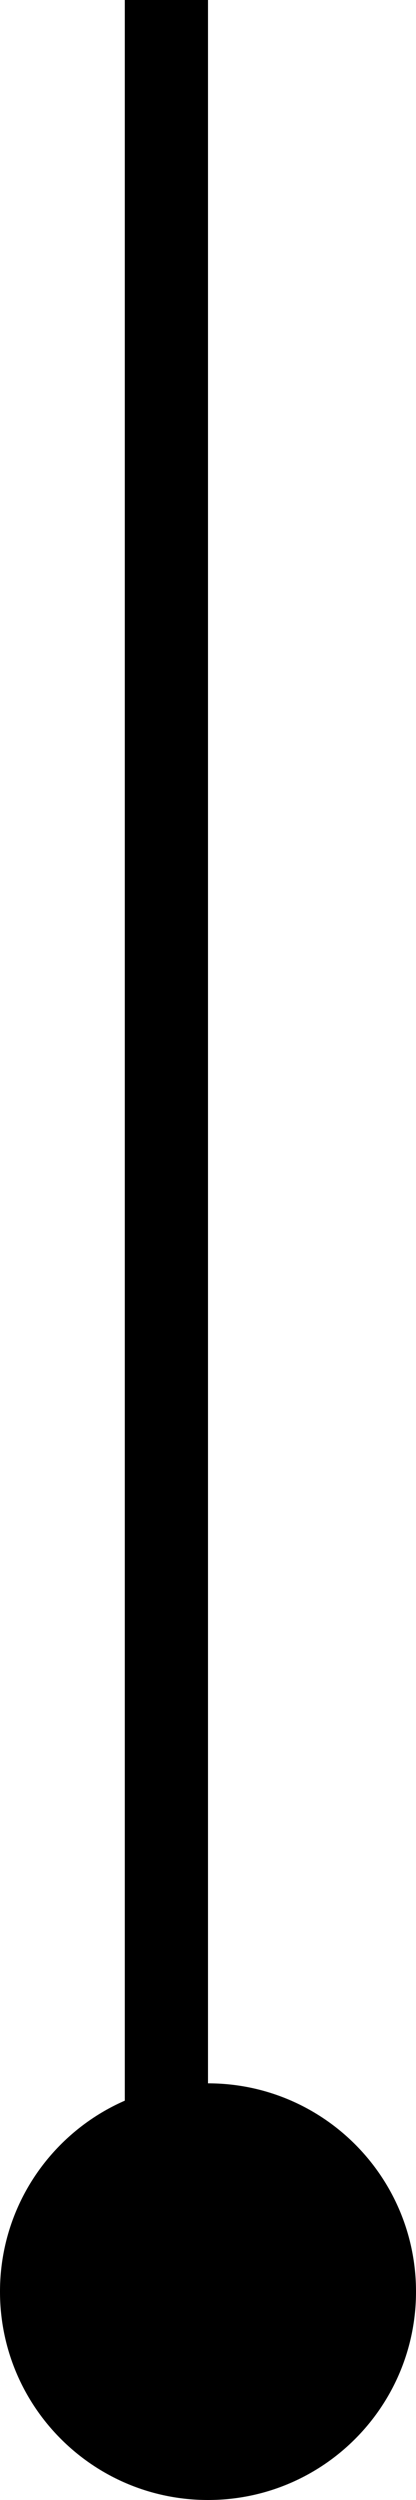 <?xml version="1.0" encoding="UTF-8"?> <svg xmlns="http://www.w3.org/2000/svg" width="5" height="30" viewBox="0 0 5 30" fill="none"><path d="M2 0L2 15.5L2 27.5" stroke="black" stroke-miterlimit="22.926"></path><path fill-rule="evenodd" clip-rule="evenodd" d="M2.5 25C1.119 25 0 26.119 0 27.5C0 28.881 1.119 30 2.5 30C3.881 30 5 28.881 5 27.5C5 26.119 3.881 25 2.5 25Z" fill="black"></path></svg> 